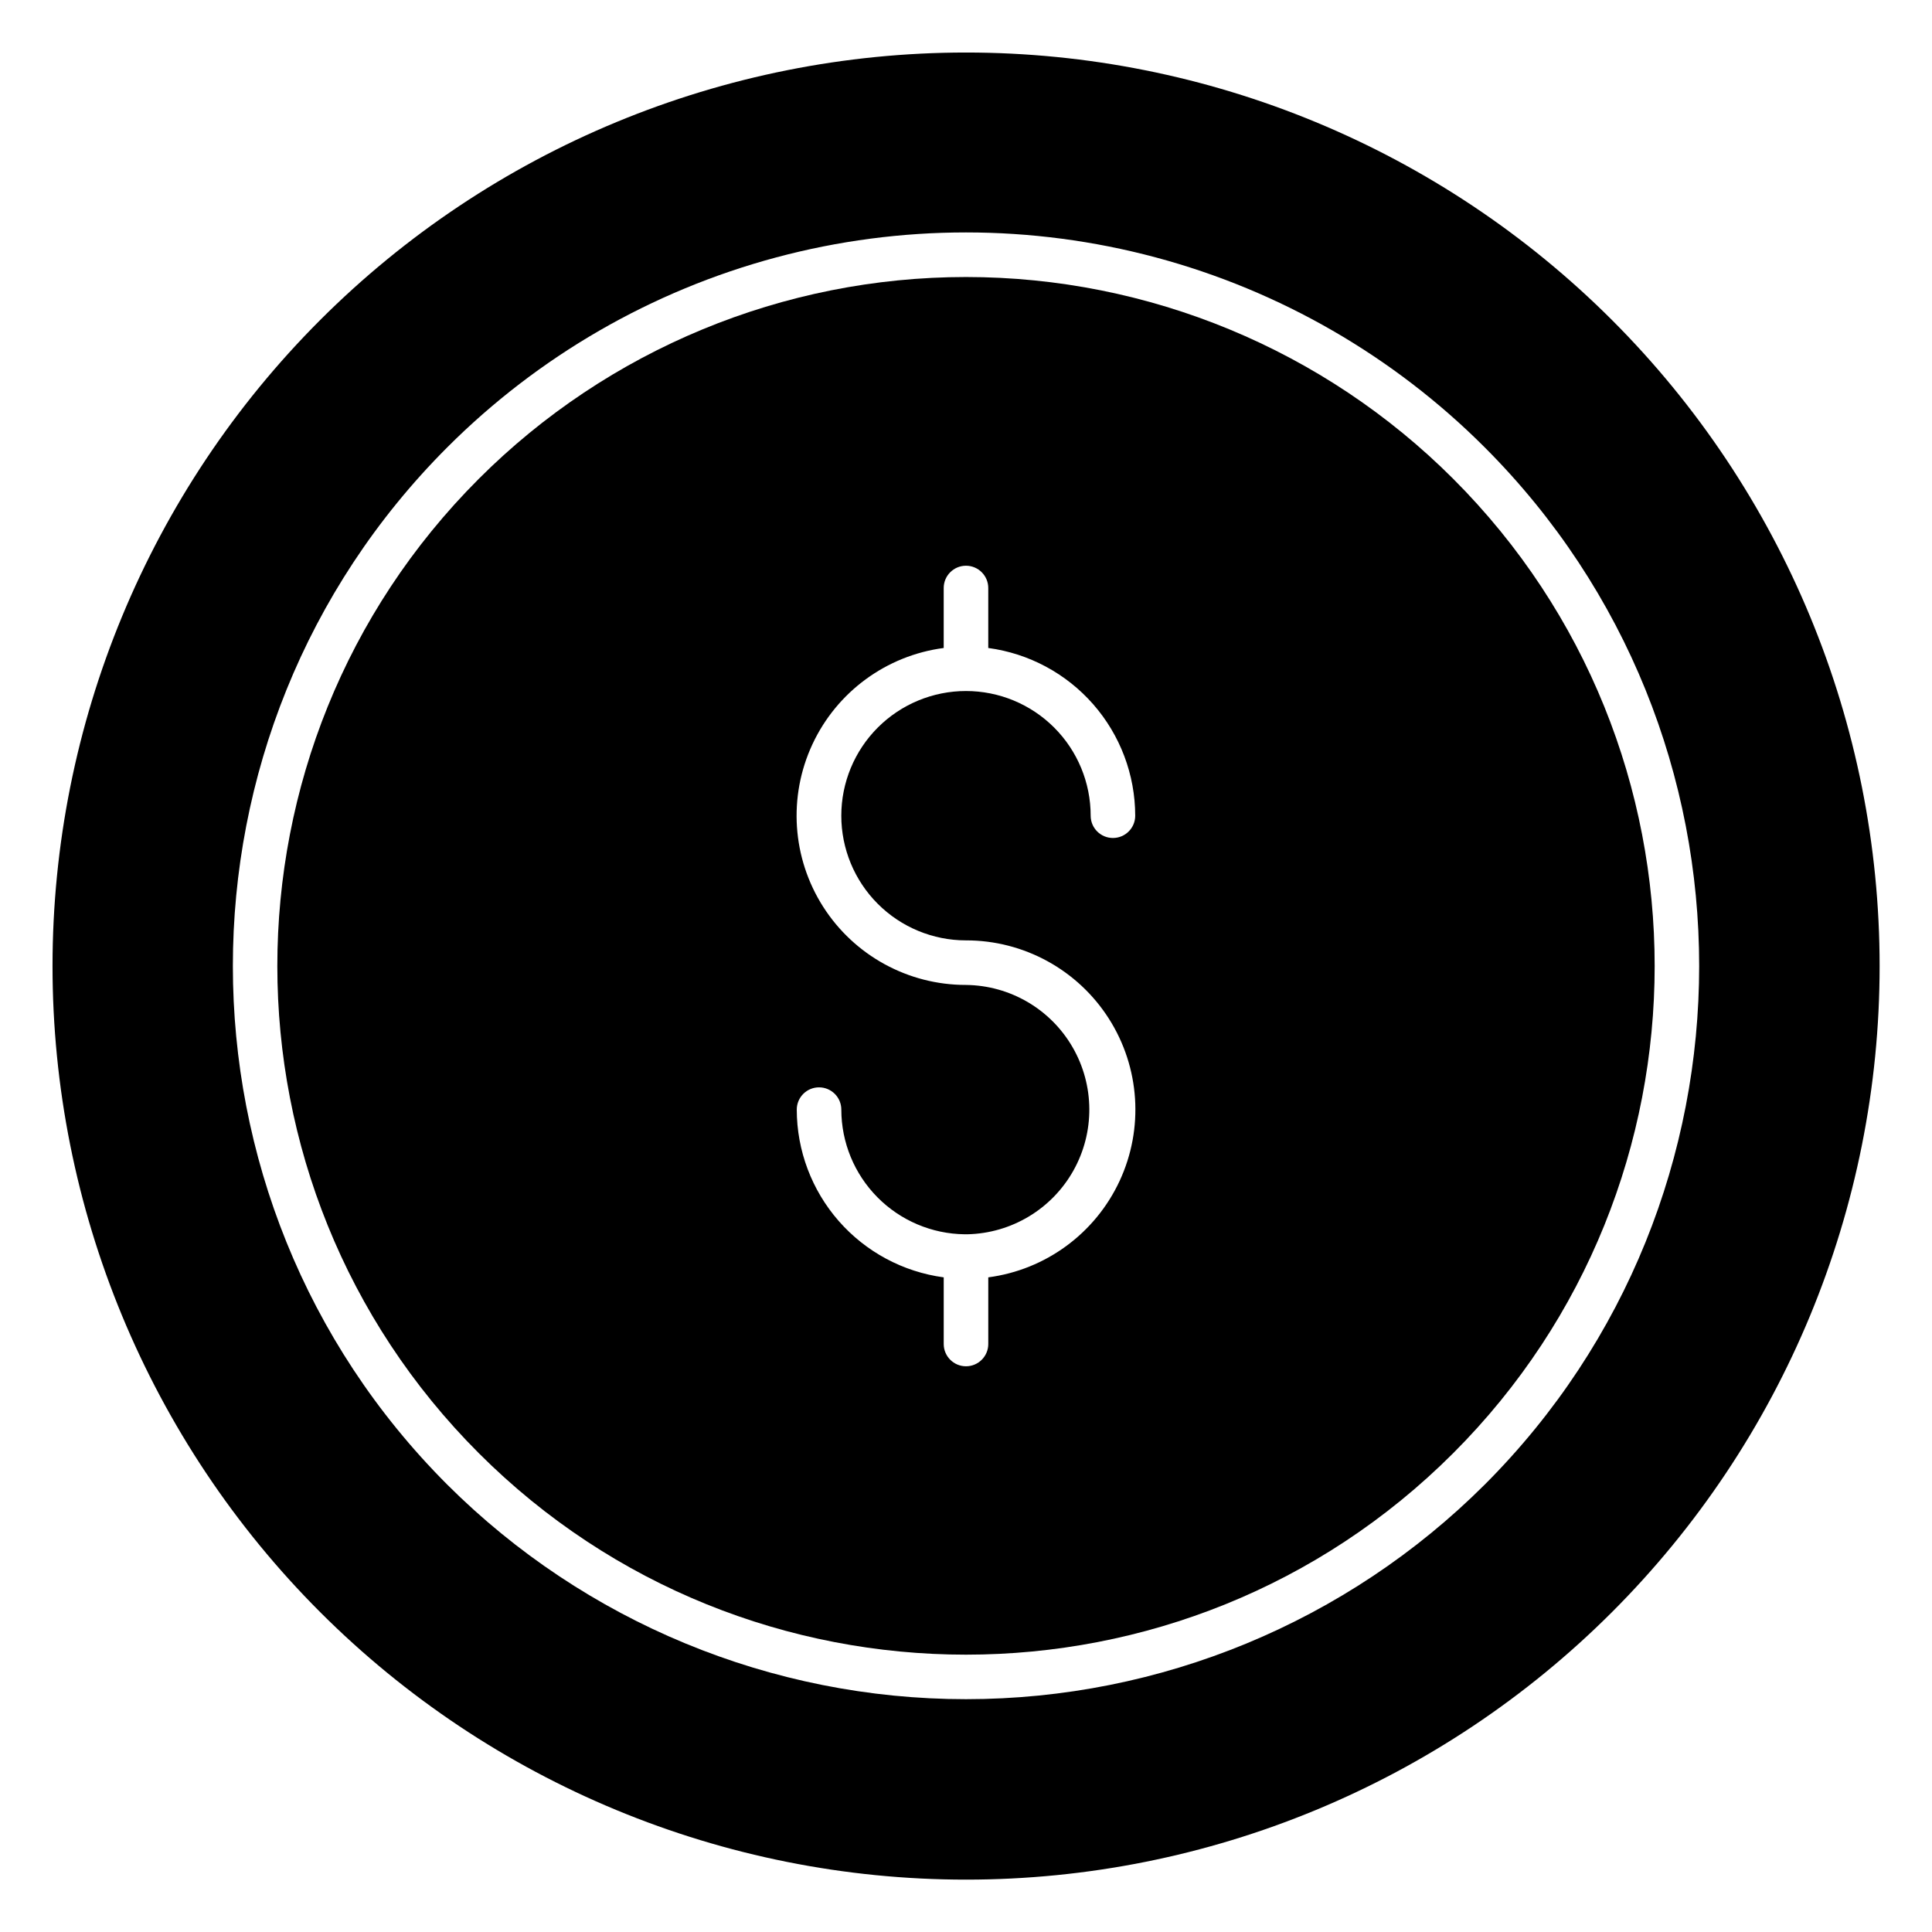 <?xml version="1.0" encoding="UTF-8"?>
<!-- Uploaded to: ICON Repo, www.iconrepo.com, Generator: ICON Repo Mixer Tools -->
<svg fill="#000000" width="800px" height="800px" version="1.1" viewBox="144 144 512 512" xmlns="http://www.w3.org/2000/svg">
 <g>
  <path d="m529.11 270.89c-34.242-34.242-80.684-53.477-129.11-53.477s-94.871 19.234-129.11 53.477c-71.191 71.191-71.191 187.03 0 258.22 71.191 71.191 187.03 71.191 258.22 0s71.191-187.03 0-258.22zm-129.11 122.32c15.328-0.016 29.602 7.801 37.848 20.723 8.246 12.922 9.32 29.16 2.848 43.055-6.473 13.895-19.594 23.523-34.793 25.523v17.664c0 3.258-2.644 5.902-5.902 5.902-3.262 0-5.906-2.644-5.906-5.902v-17.664c-10.77-1.445-20.648-6.746-27.812-14.918-7.16-8.172-11.117-18.664-11.133-29.531 0-3.258 2.641-5.902 5.902-5.902s5.906 2.644 5.906 5.902c0.012 8.695 3.445 17.039 9.562 23.219 6.117 6.184 14.418 9.711 23.113 9.816h0.73c11.672-0.258 22.344-6.652 28.07-16.828 5.731-10.176 5.66-22.621-0.18-32.73-5.836-10.113-16.578-16.391-28.254-16.52-15.332 0.02-29.605-7.797-37.852-20.719-8.246-12.922-9.32-29.16-2.848-43.055 6.473-13.895 19.598-23.523 34.793-25.523v-15.891c0-3.262 2.644-5.906 5.906-5.906 3.258 0 5.902 2.644 5.902 5.906v15.891c10.77 1.445 20.652 6.746 27.812 14.918s11.117 18.664 11.133 29.531c0 3.258-2.641 5.902-5.902 5.902-3.262 0-5.902-2.644-5.902-5.902 0-8.766-3.484-17.172-9.68-23.367-6.195-6.195-14.602-9.676-23.363-9.676-8.766 0-17.168 3.481-23.367 9.676-6.195 6.195-9.676 14.602-9.676 23.367 0 8.762 3.481 17.168 9.676 23.363 6.199 6.195 14.602 9.676 23.367 9.676z"/>
  <path d="m571.21 228.83c-45.402-45.402-106.98-70.91-171.19-70.91-64.211 0-125.79 25.508-171.19 70.91-45.402 45.402-70.91 106.98-70.91 171.19 0 64.211 25.508 125.79 70.91 171.19 45.402 45.402 106.98 70.91 171.19 70.91 64.211 0 125.79-25.508 171.19-70.91s70.91-106.98 70.91-171.19c0-64.211-25.508-125.79-70.91-171.19zm-33.762 308.62c-36.484 36.402-85.918 56.848-137.45 56.848-51.539 0-100.97-20.445-137.46-56.848-75.77-75.77-75.77-199.12 0-274.91 24.125-24.133 54.18-41.488 87.141-50.32 32.961-8.832 67.668-8.832 100.63 0 32.961 8.832 63.016 26.188 87.141 50.32 75.797 75.789 75.797 199.12 0 274.91z"/>
 </g>
</svg>